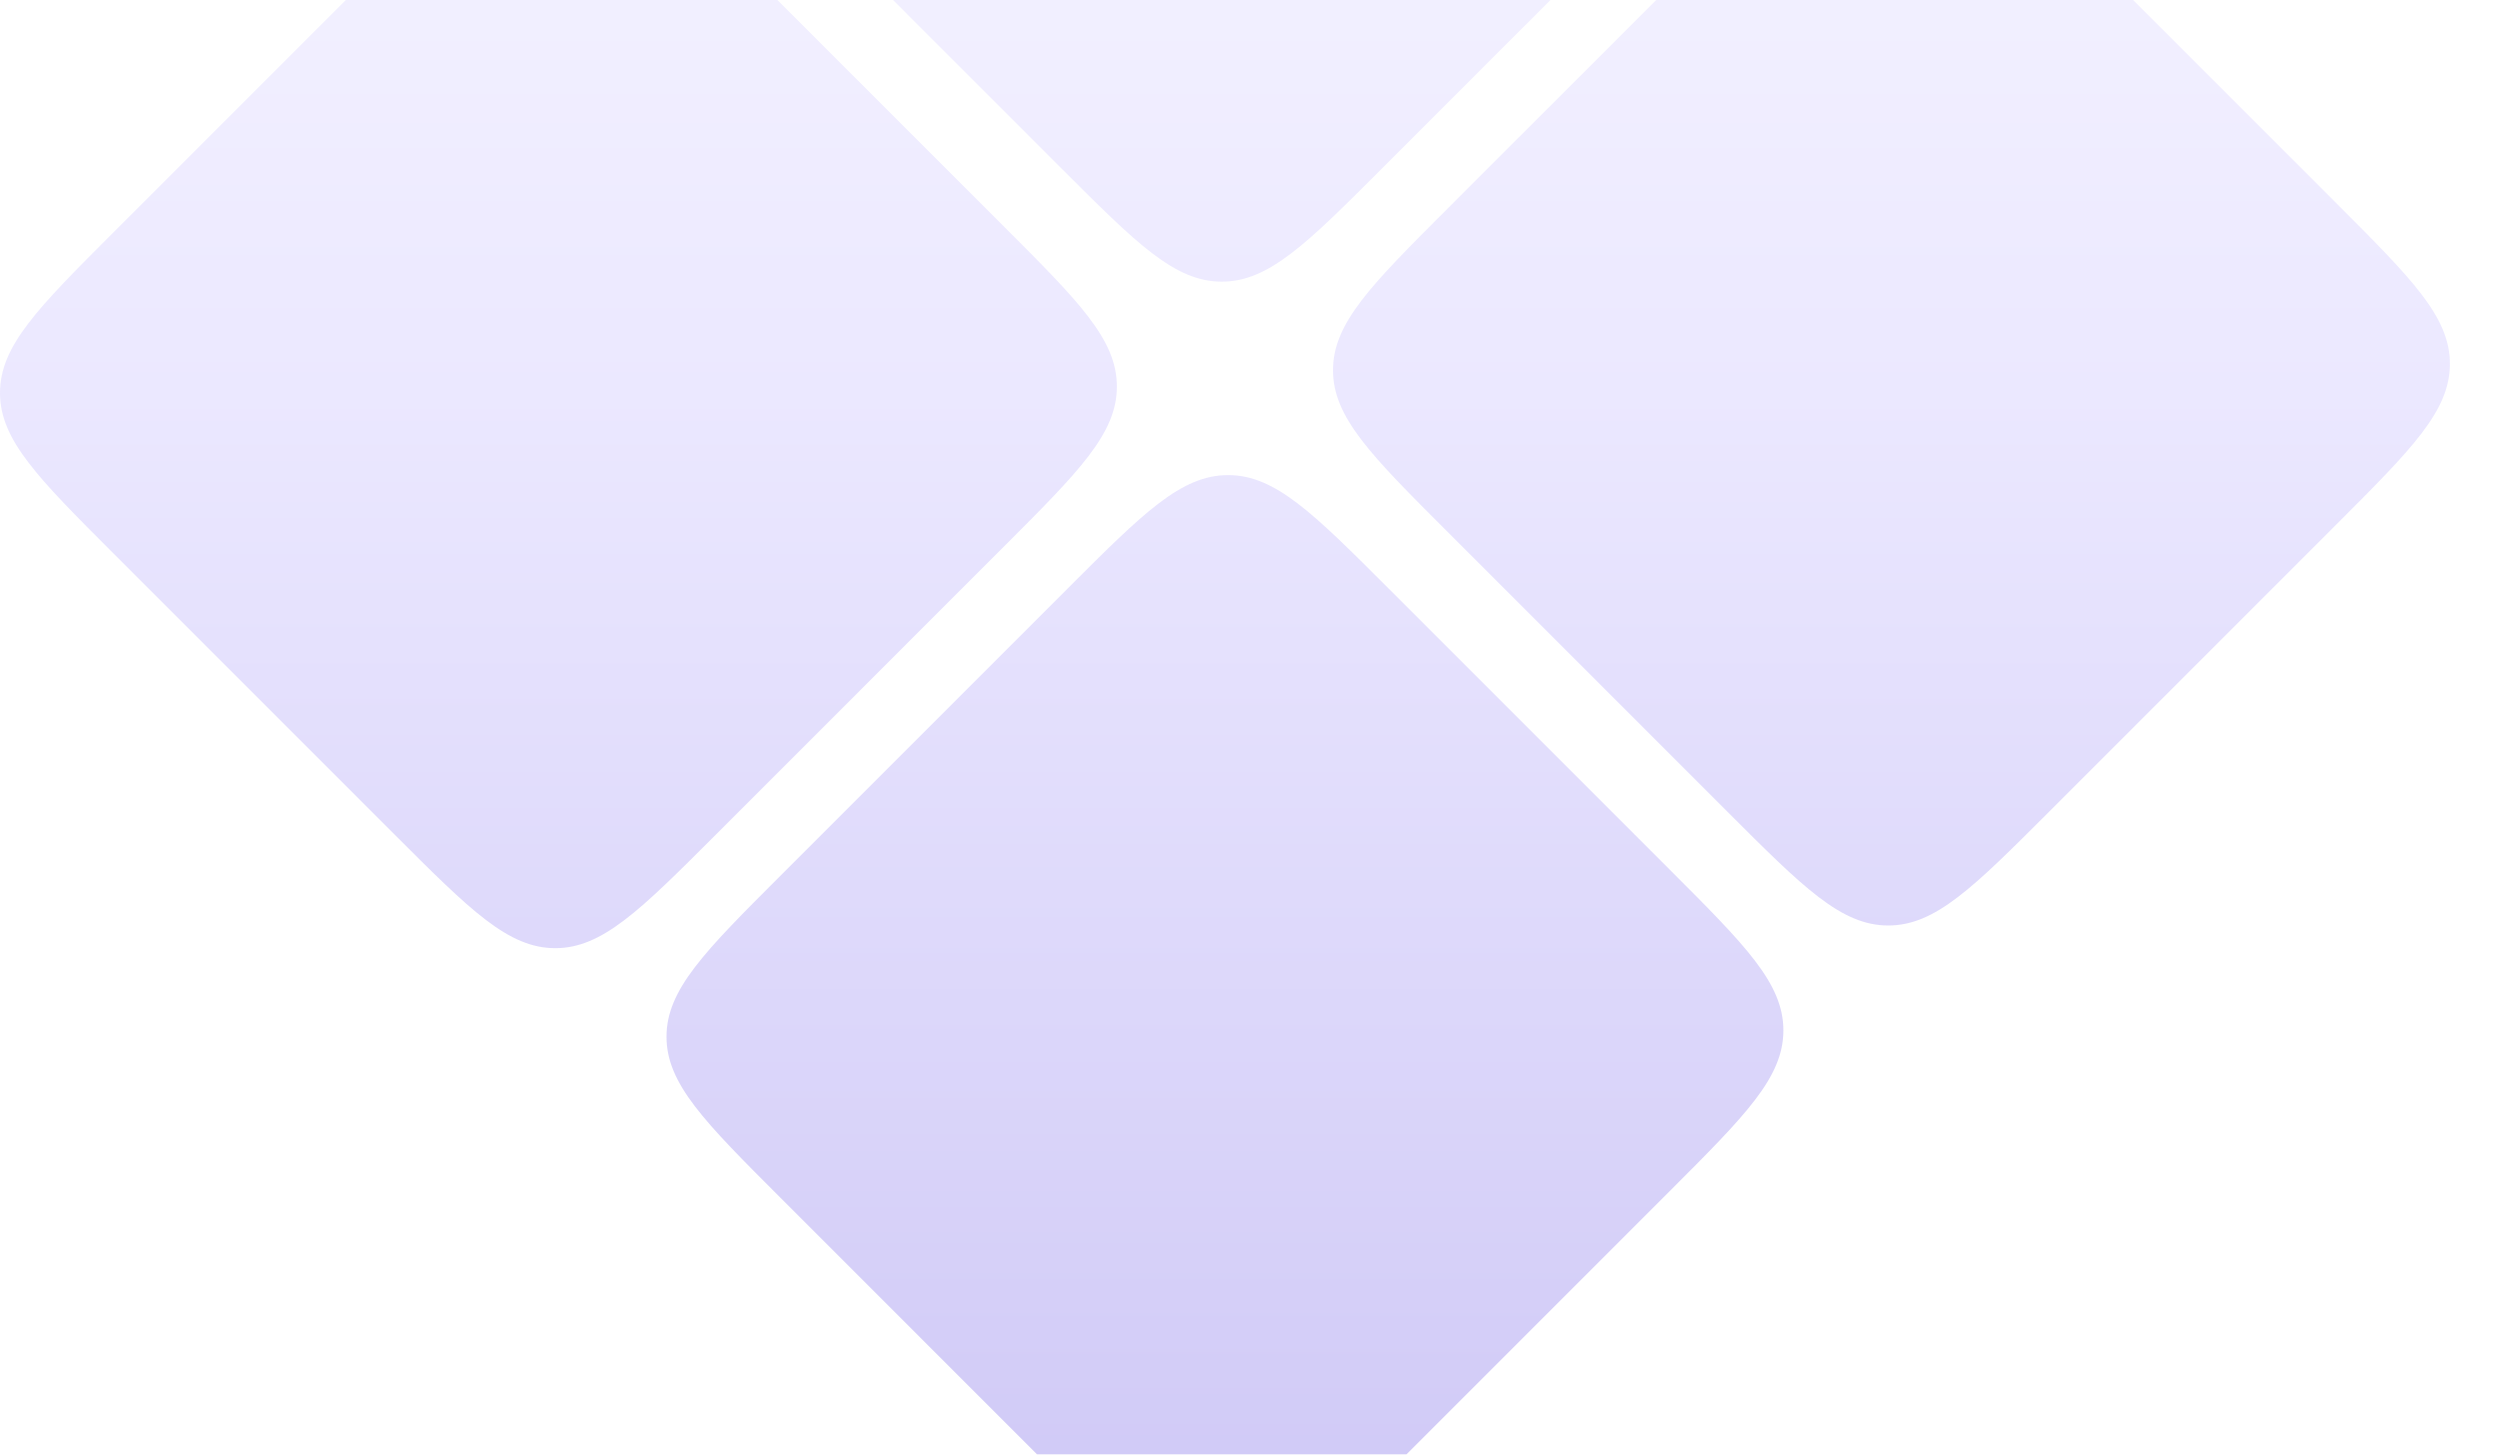 <svg width="440" height="256" viewBox="0 0 440 256" fill="none" xmlns="http://www.w3.org/2000/svg">
<g opacity="0.25" filter="url(#filter0_f_122_475)">
<path fill-rule="evenodd" clip-rule="evenodd" d="M137.305 -19.87C123.971 -33.203 117.305 -39.87 117.305 -48.154C117.305 -56.438 123.971 -63.105 137.305 -76.438L187.866 -127C201.2 -140.333 207.866 -147 216.151 -147C224.435 -147 231.101 -140.333 244.435 -127L293.877 -77.558C307.21 -64.224 313.877 -57.558 313.877 -49.273C313.877 -40.989 307.21 -34.323 293.877 -20.989L243.315 29.572C229.982 42.906 223.315 49.572 215.031 49.572C206.747 49.572 200.08 42.906 186.747 29.572L137.305 -19.87ZM0 69.15C0 77.435 6.667 84.102 20 97.435L69.442 146.877L69.442 146.877C82.776 160.21 89.442 166.877 97.727 166.877C106.011 166.877 112.677 160.21 126.011 146.877L176.572 96.315L176.573 96.315C189.906 82.982 196.572 76.315 196.572 68.031C196.572 59.747 189.906 53.08 176.572 39.747L127.13 -9.695C113.797 -23.029 107.13 -29.695 98.846 -29.695C90.562 -29.695 83.895 -23.029 70.562 -9.695L20 40.866C6.667 54.2 0 60.866 0 69.15ZM117.305 182.465C117.305 190.749 123.971 197.416 137.305 210.749L186.747 260.192C200.08 273.525 206.747 280.192 215.031 280.192C223.315 280.192 229.982 273.525 243.315 260.192L293.877 209.63C307.21 196.297 313.877 189.63 313.877 181.346C313.877 173.061 307.21 166.395 293.877 153.061L244.435 103.619C231.101 90.286 224.435 83.619 216.151 83.619C207.866 83.619 201.2 90.286 187.866 103.619L137.305 154.181C123.971 167.514 117.305 174.181 117.305 182.465ZM234.609 65.161C234.609 73.445 241.276 80.112 254.609 93.445L304.051 142.887C317.385 156.22 324.051 162.887 332.336 162.887C340.62 162.887 347.287 156.22 360.62 142.887L360.62 142.887L411.182 92.325C424.515 78.992 431.182 72.325 431.182 64.041C431.182 55.757 424.515 49.09 411.182 35.757L361.739 -13.685C348.406 -27.019 341.739 -33.685 333.455 -33.685C325.171 -33.685 318.504 -27.019 305.171 -13.685L254.609 36.876C241.276 50.21 234.609 56.876 234.609 65.161Z" fill="url(#paint0_linear_122_475)"/>
</g>
<defs>
<filter id="filter0_f_122_475" x="-8" y="-155" width="447.182" height="443.191" filterUnits="userSpaceOnUse" color-interpolation-filters="sRGB">
<feFlood flood-opacity="0" result="BackgroundImageFix"/>
<feBlend mode="normal" in="SourceGraphic" in2="BackgroundImageFix" result="shape"/>
<feGaussianBlur stdDeviation="4" result="effect1_foregroundBlur_122_475"/>
</filter>
<linearGradient id="paint0_linear_122_475" x1="215.591" y1="-147" x2="215.591" y2="280.192" gradientUnits="userSpaceOnUse">
<stop stop-color="white"/>
<stop offset="0.507" stop-color="#B0A3FF"/>
<stop offset="1" stop-color="#3A1FDA"/>
</linearGradient>
</defs>
</svg>
